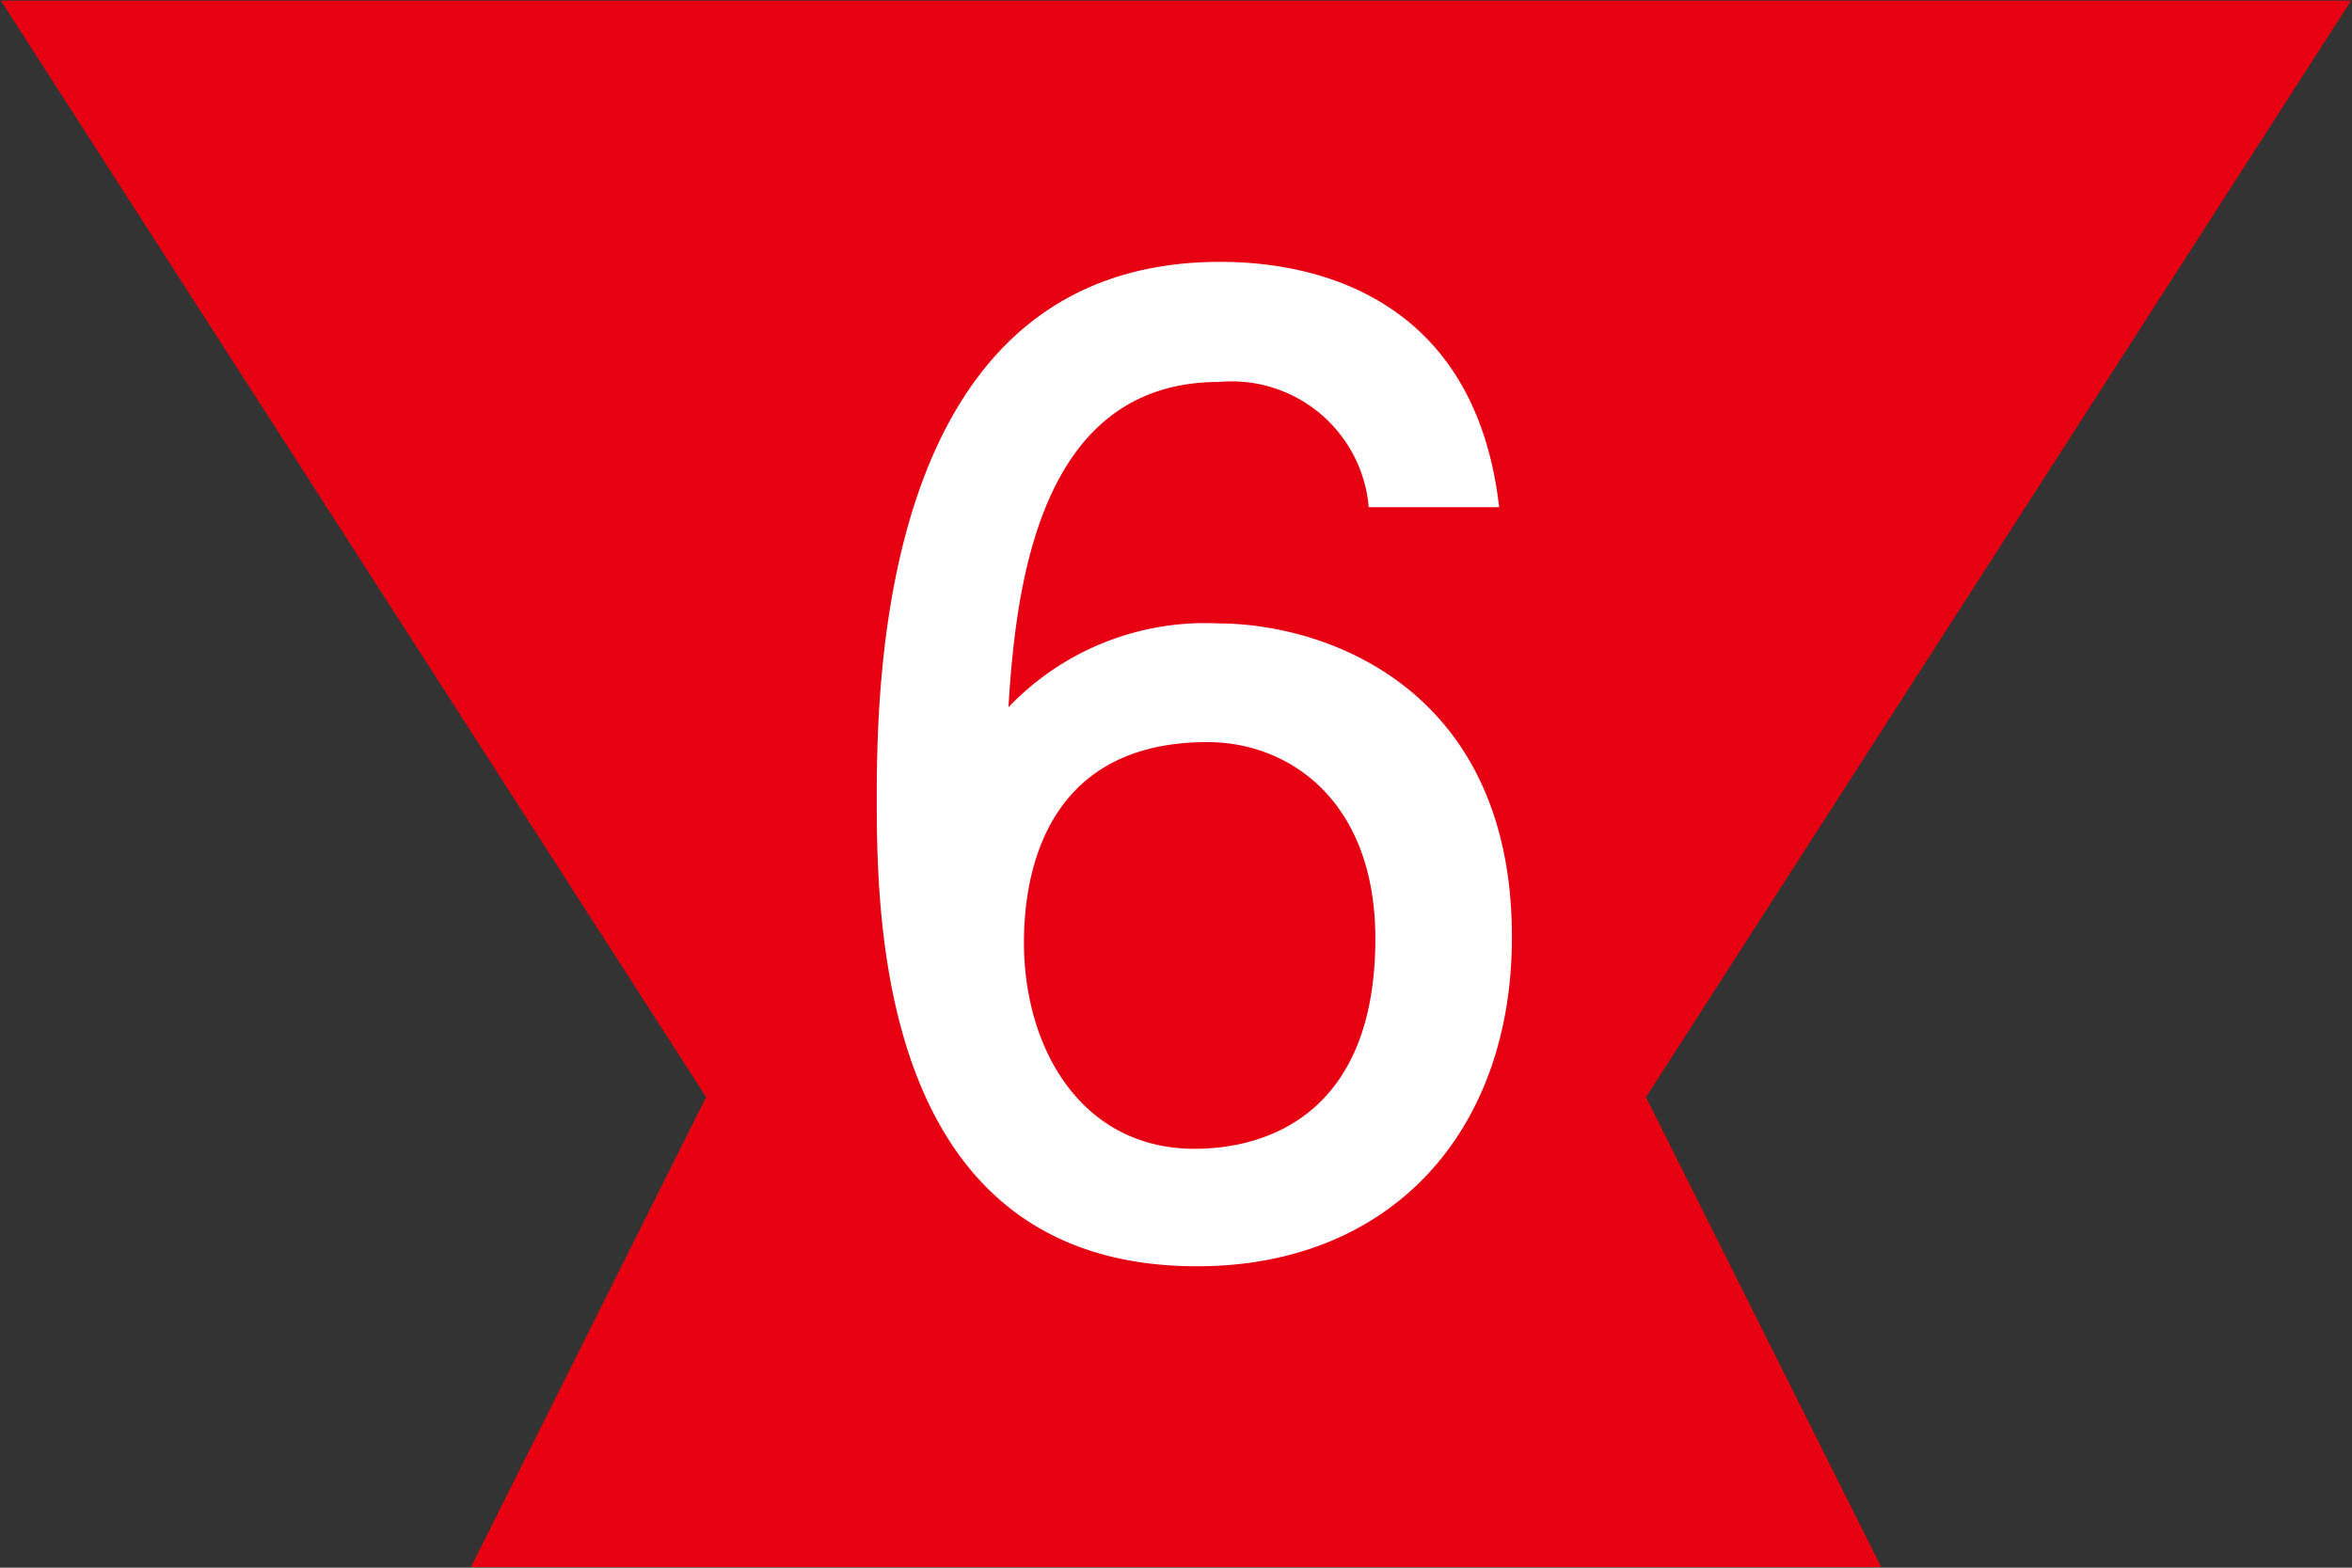 <svg width="51" height="34" viewBox="0 0 51 34" xmlns="http://www.w3.org/2000/svg" xmlns:xlink="http://www.w3.org/1999/xlink"><rect x="0" y="0" width="51" height="34" fill="#333333" stroke="none"/>  <defs>    <clipPath id="clip-path">      <rect id="長方形_237" data-name="長方形 237" width="51" height="34" transform="translate(0 0)" fill="none"/>    </clipPath>  </defs>  <g id="館内案内_No-06" transform="translate(25.5 17)">    <g id="グループ_590" data-name="グループ 590" transform="translate(-25.5 -17)">      <g id="グループ_589" data-name="グループ 589" transform="translate(0 0)" clip-path="url(#clip-path)">        <g id="グループ_588" data-name="グループ 588">          <path id="パス_1232" data-name="パス 1232" d="M.019.013H50.981L35.692,23.795l5.1,10.192H10.211l5.1-10.192Z" fill="#e60012"/>          <g id="グループ_587" data-name="グループ 587">            <path id="パス_1233" data-name="パス 1233" d="M25.955,27.463c-6.832,0-6.944-7.336-6.944-10.164,0-3.051.252-11.62,7.448-11.62,2.3,0,5.544.925,6.048,5.32H29.679a2.982,2.982,0,0,0-3.248-2.715c-3.864,0-4.4,4.339-4.564,7.055A5.891,5.891,0,0,1,26.4,13.52c2.38,0,6.384,1.428,6.384,6.8C32.787,24.551,30.155,27.463,25.955,27.463Zm.224-11.368c-3.472,0-3.976,2.8-3.976,4.34,0,2.324,1.26,4.48,3.7,4.48,1.6,0,3.92-.784,3.92-4.564C29.819,17.383,27.971,16.095,26.179,16.095Z" fill="#fff"/>          </g>        </g>      </g>    </g>  </g>
</svg>